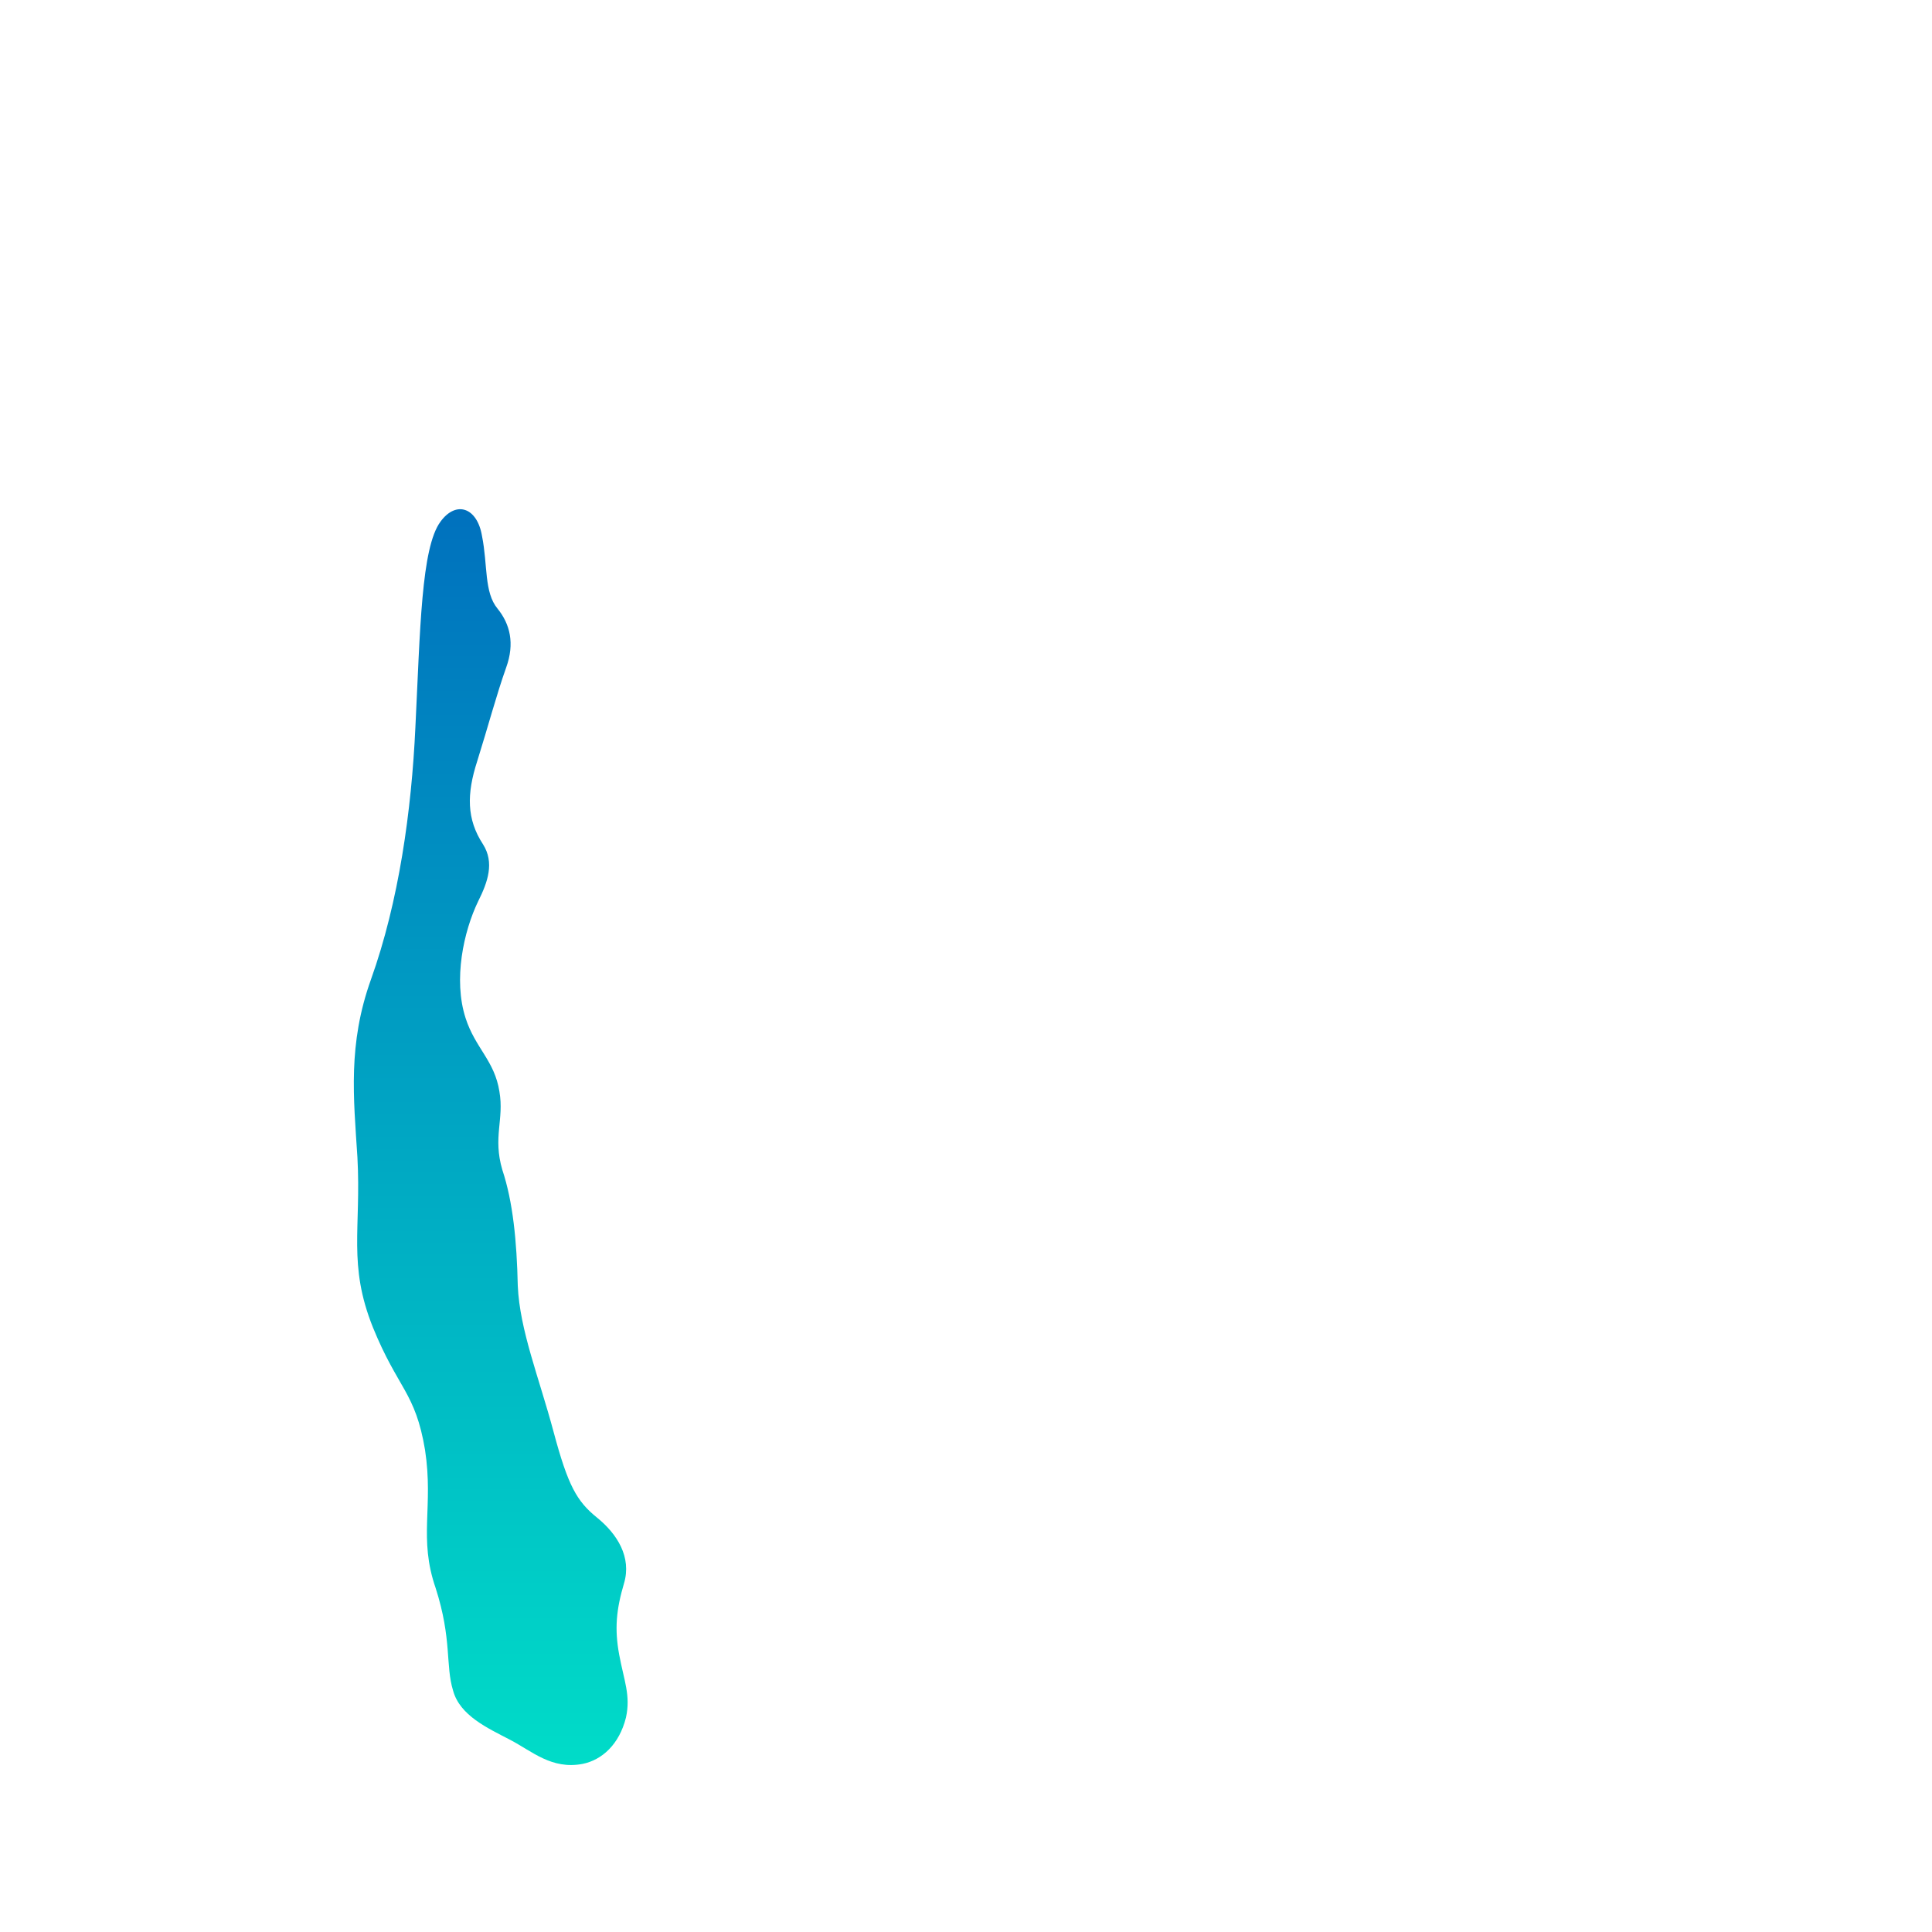 <?xml version="1.0" encoding="utf-8"?>
<!-- Generator: Adobe Illustrator 23.0.3, SVG Export Plug-In . SVG Version: 6.00 Build 0)  -->
<svg version="1.1" id="レイヤー_1" xmlns="http://www.w3.org/2000/svg" xmlns:xlink="http://www.w3.org/1999/xlink" x="0px"
	 y="0px" viewBox="0 0 200 200" style="enable-background:new 0 0 200 200;" xml:space="preserve">
<style type="text/css">
	.st0{fill:url(#SVGID_1_);}
</style>
<linearGradient id="SVGID_1_" gradientUnits="userSpaceOnUse" x1="50.8" y1="182.714" x2="50.8" y2="52.713">
	<stop  offset="0" style="stop-color:#00DCC8"/>
	<stop  offset="1" style="stop-color:#0071BE"/>
</linearGradient>
<path class="st0" d="M43,75.3c0.5-10.1,0.6-18.6,2.6-21.3c1.6-2.2,3.8-1.5,4.3,1.5c0.6,3,0.2,5.8,1.6,7.5c1.3,1.6,1.8,3.6,0.9,6.1
	c-1,2.8-1.9,6.2-3,9.7c-1.1,3.4-1.1,6,0.6,8.6c1.2,1.9,0.5,3.9-0.5,5.9c-1.5,3.1-2.6,8.1-1.3,12.1c1,3.1,3,4.4,3.5,7.6
	c0.5,2.9-0.7,4.7,0.3,8.1c1.1,3.3,1.5,7.4,1.6,12c0.2,4.6,2.2,9.5,3.7,15.1s2.4,7.2,4.5,8.9s3.6,4.1,2.8,6.8c-0.8,2.7-1,4.7-0.5,7.4
	s1.2,4.2,0.7,6.5c-0.7,2.8-2.5,4.4-4.5,4.8c-3.2,0.6-5.2-1.3-7.5-2.5s-5.2-2.5-5.9-5.1c-0.8-2.6-0.1-5.3-1.8-10.6
	c-1.8-5.2-0.2-8.4-1.1-14.3c-1-6-2.8-6.3-5.4-12.7c-2.6-6.5-1.2-10.2-1.6-17.6c-0.4-6.2-1-11.7,1.4-18.4
	C41.3,93.3,42.6,83.9,43,75.3z"/>
</svg>
